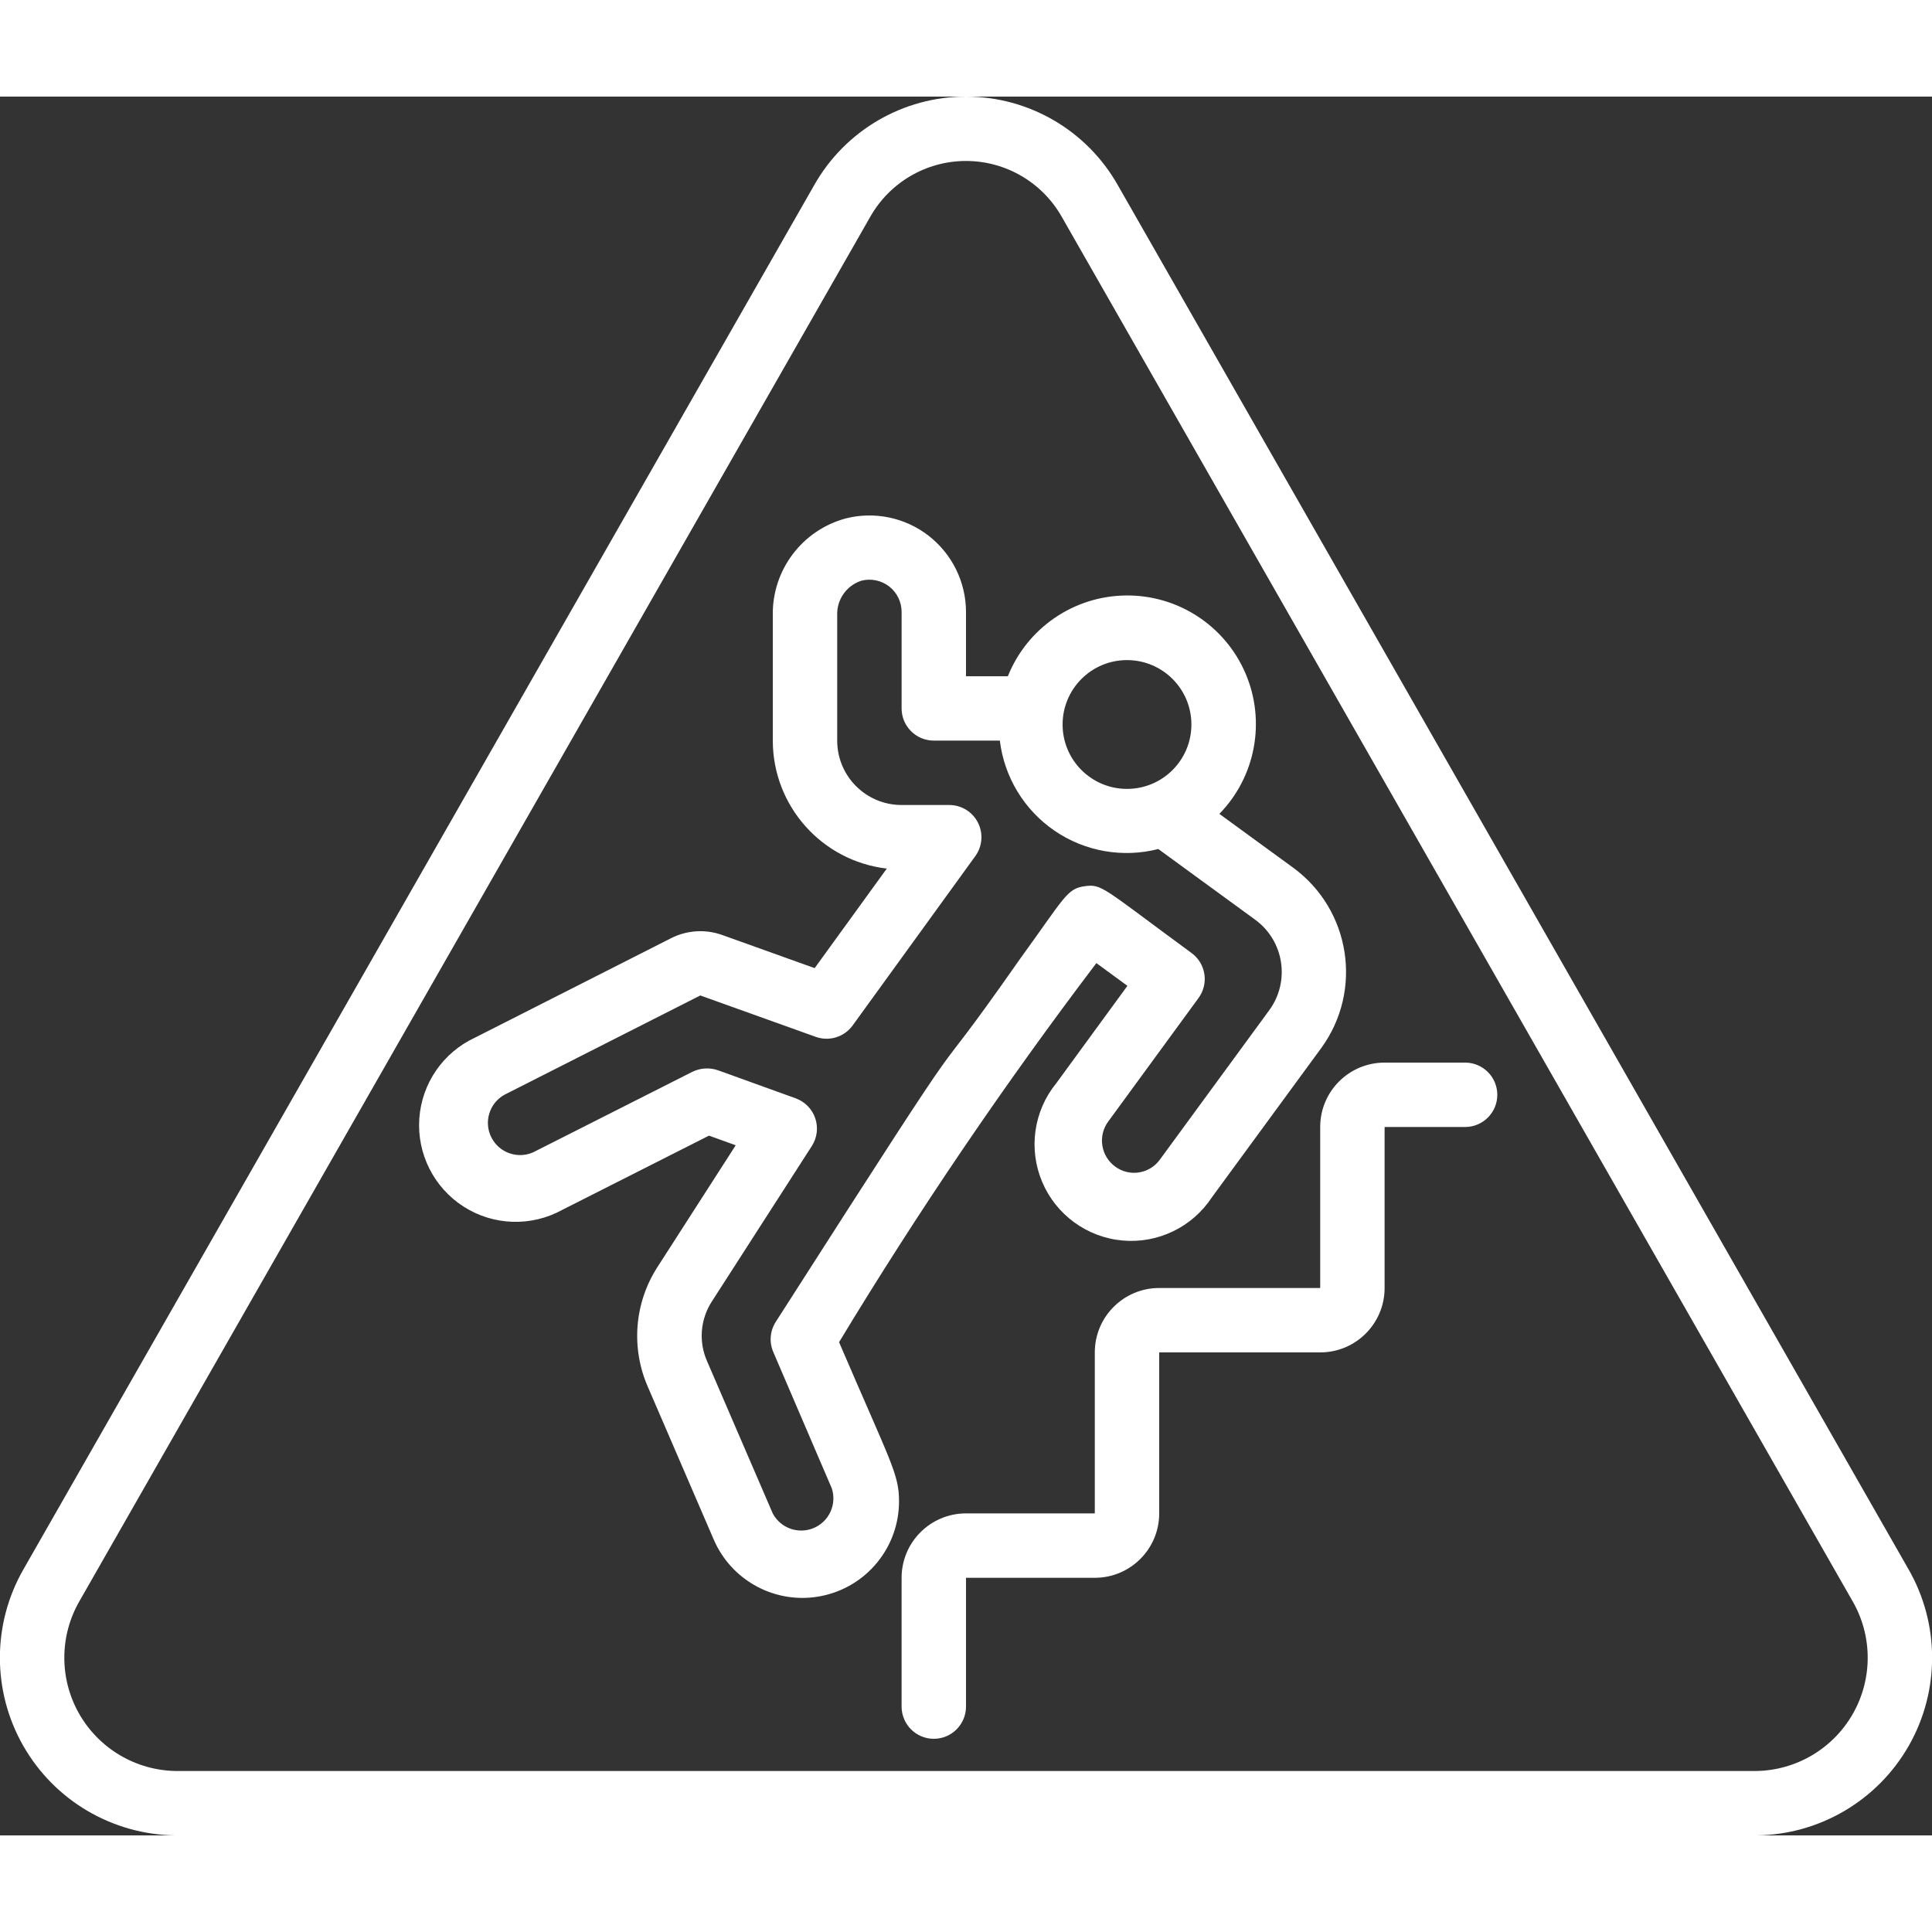 <?xml version="1.0" encoding="UTF-8"?> <svg xmlns="http://www.w3.org/2000/svg" xmlns:xlink="http://www.w3.org/1999/xlink" xmlns:svgjs="http://svgjs.com/svgjs" width="512" height="512" x="0" y="0" viewBox="0 0 60 54" style="enable-background:new 0 0 512 512" xml:space="preserve" class=""><rect x="0" y="0" width="60" height="54" fill="#333333" stroke="none"/> <g> <g xmlns="http://www.w3.org/2000/svg" id="042---Slipping-Hazard" transform="translate(-1)"> <path id="Shape" d="m60.261 45.718-24.543-42.962c-.96-1.703-2.763-2.756-4.718-2.756s-3.758 1.053-4.718 2.756l-24.543 42.962c-.983 1.698-.99 3.791-.019 5.496.971 1.705 2.775 2.766 4.738 2.786h49.084c1.962-.02 3.766-1.081 4.738-2.786.971-1.705.964-3.798-.019-5.496zm-4.719 6.282h-49.084c-1.249-.021-2.393-.702-3.007-1.79-.613-1.088-.604-2.42.025-3.5l24.542-42.962c.604-1.08 1.745-1.749 2.982-1.749s2.378.669 2.982 1.749l24.542 42.962c.63 1.079.639 2.412.026 3.5-.614 1.088-1.758 1.77-3.008 1.79z" fill="#ffffff" data-original="#000000" style="" class=""></path> <path id="Shape" d="m46.5 30h-2.5c-1.105 0-2 .895-2 2v5h-5c-1.105 0-2 .895-2 2v5h-4c-1.105 0-2 .895-2 2v4c0 .552.448 1 1 1s1-.448 1-1v-4h4c1.105 0 2-.895 2-2v-5h5c1.105 0 2-.895 2-2v-5h2.5c.552 0 1-.448 1-1s-.448-1-1-1z" fill="#ffffff" data-original="#000000" style="" class=""></path> <path id="Shape" d="m27.058 38.682c2.456-4.061 5.123-7.991 7.991-11.772l.964.706-2.213 3.029c-.699.86-.866 2.035-.436 3.057.43 1.021 1.389 1.722 2.492 1.823 1.104.101 2.173-.416 2.781-1.342l3.4-4.641c1.296-1.785.908-4.281-.868-5.589l-2.3-1.677c1.127-1.157 1.447-2.878.811-4.363s-2.104-2.44-3.719-2.42c-1.615.019-3.06 1.009-3.661 2.508h-1.3v-2c-.002-.924-.431-1.796-1.161-2.363s-1.681-.765-2.577-.537c-1.354.367-2.286 1.607-2.262 3.01v3.89c.002 2.03 1.523 3.738 3.54 3.974l-2.24 3.091-2.877-1.031c-.518-.184-1.089-.148-1.579.1l-6.085 3.086c-.996.459-1.663 1.425-1.737 2.52-.075 1.094.454 2.142 1.378 2.733s2.098.629 3.059.101l4.56-2.307.829.3-2.436 3.79c-.713 1.112-.822 2.508-.29 3.717l2.035 4.718c.556 1.315 1.962 2.056 3.361 1.771 1.399-.285 2.404-1.515 2.402-2.943 0-.848-.26-1.204-1.862-4.938zm8.942-21.182c1.105 0 2 .895 2 2s-.895 2-2 2-2-.895-2-2 .895-2 2-2zm-11 26.505-2.043-4.736c-.263-.598-.209-1.288.143-1.839l3.11-4.836c.166-.256.206-.574.109-.863-.097-.289-.322-.518-.609-.622l-2.41-.87c-.262-.092-.55-.074-.8.048l-4.944 2.5c-.488.215-1.06.009-1.298-.468-.239-.477-.06-1.058.405-1.319l6.085-3.085 3.585 1.285c.419.15.886.006 1.147-.354l3.81-5.26c.22-.304.251-.706.08-1.041s-.515-.545-.89-.545h-1.48c-1.105 0-2-.895-2-2v-3.89c-.019-.486.288-.926.751-1.076.299-.077.617-.011.861.177.244.189.387.48.388.789v3c0 .552.448 1 1 1h2.051c.137 1.134.756 2.153 1.698 2.798.942.645 2.117.852 3.223.569l3.015 2.2c.89.655 1.084 1.906.435 2.8l-3.4 4.644c-.154.214-.387.357-.647.399s-.526-.022-.739-.178c-.216-.157-.361-.394-.402-.658-.041-.264.026-.534.186-.748l2.8-3.83c.157-.214.223-.482.183-.745-.041-.263-.184-.498-.399-.655-2.782-2.04-2.778-2.151-3.326-2.073s-.613.344-2.009 2.269c-3.51 5.015-.436.1-7.579 11.262-.178.279-.206.628-.076.932l1.818 4.236c.161.493-.081 1.027-.557 1.23-.477.204-1.03.009-1.275-.447z" fill="#ffffff" data-original="#000000" style="" class=""></path> </g> </g> </svg> 